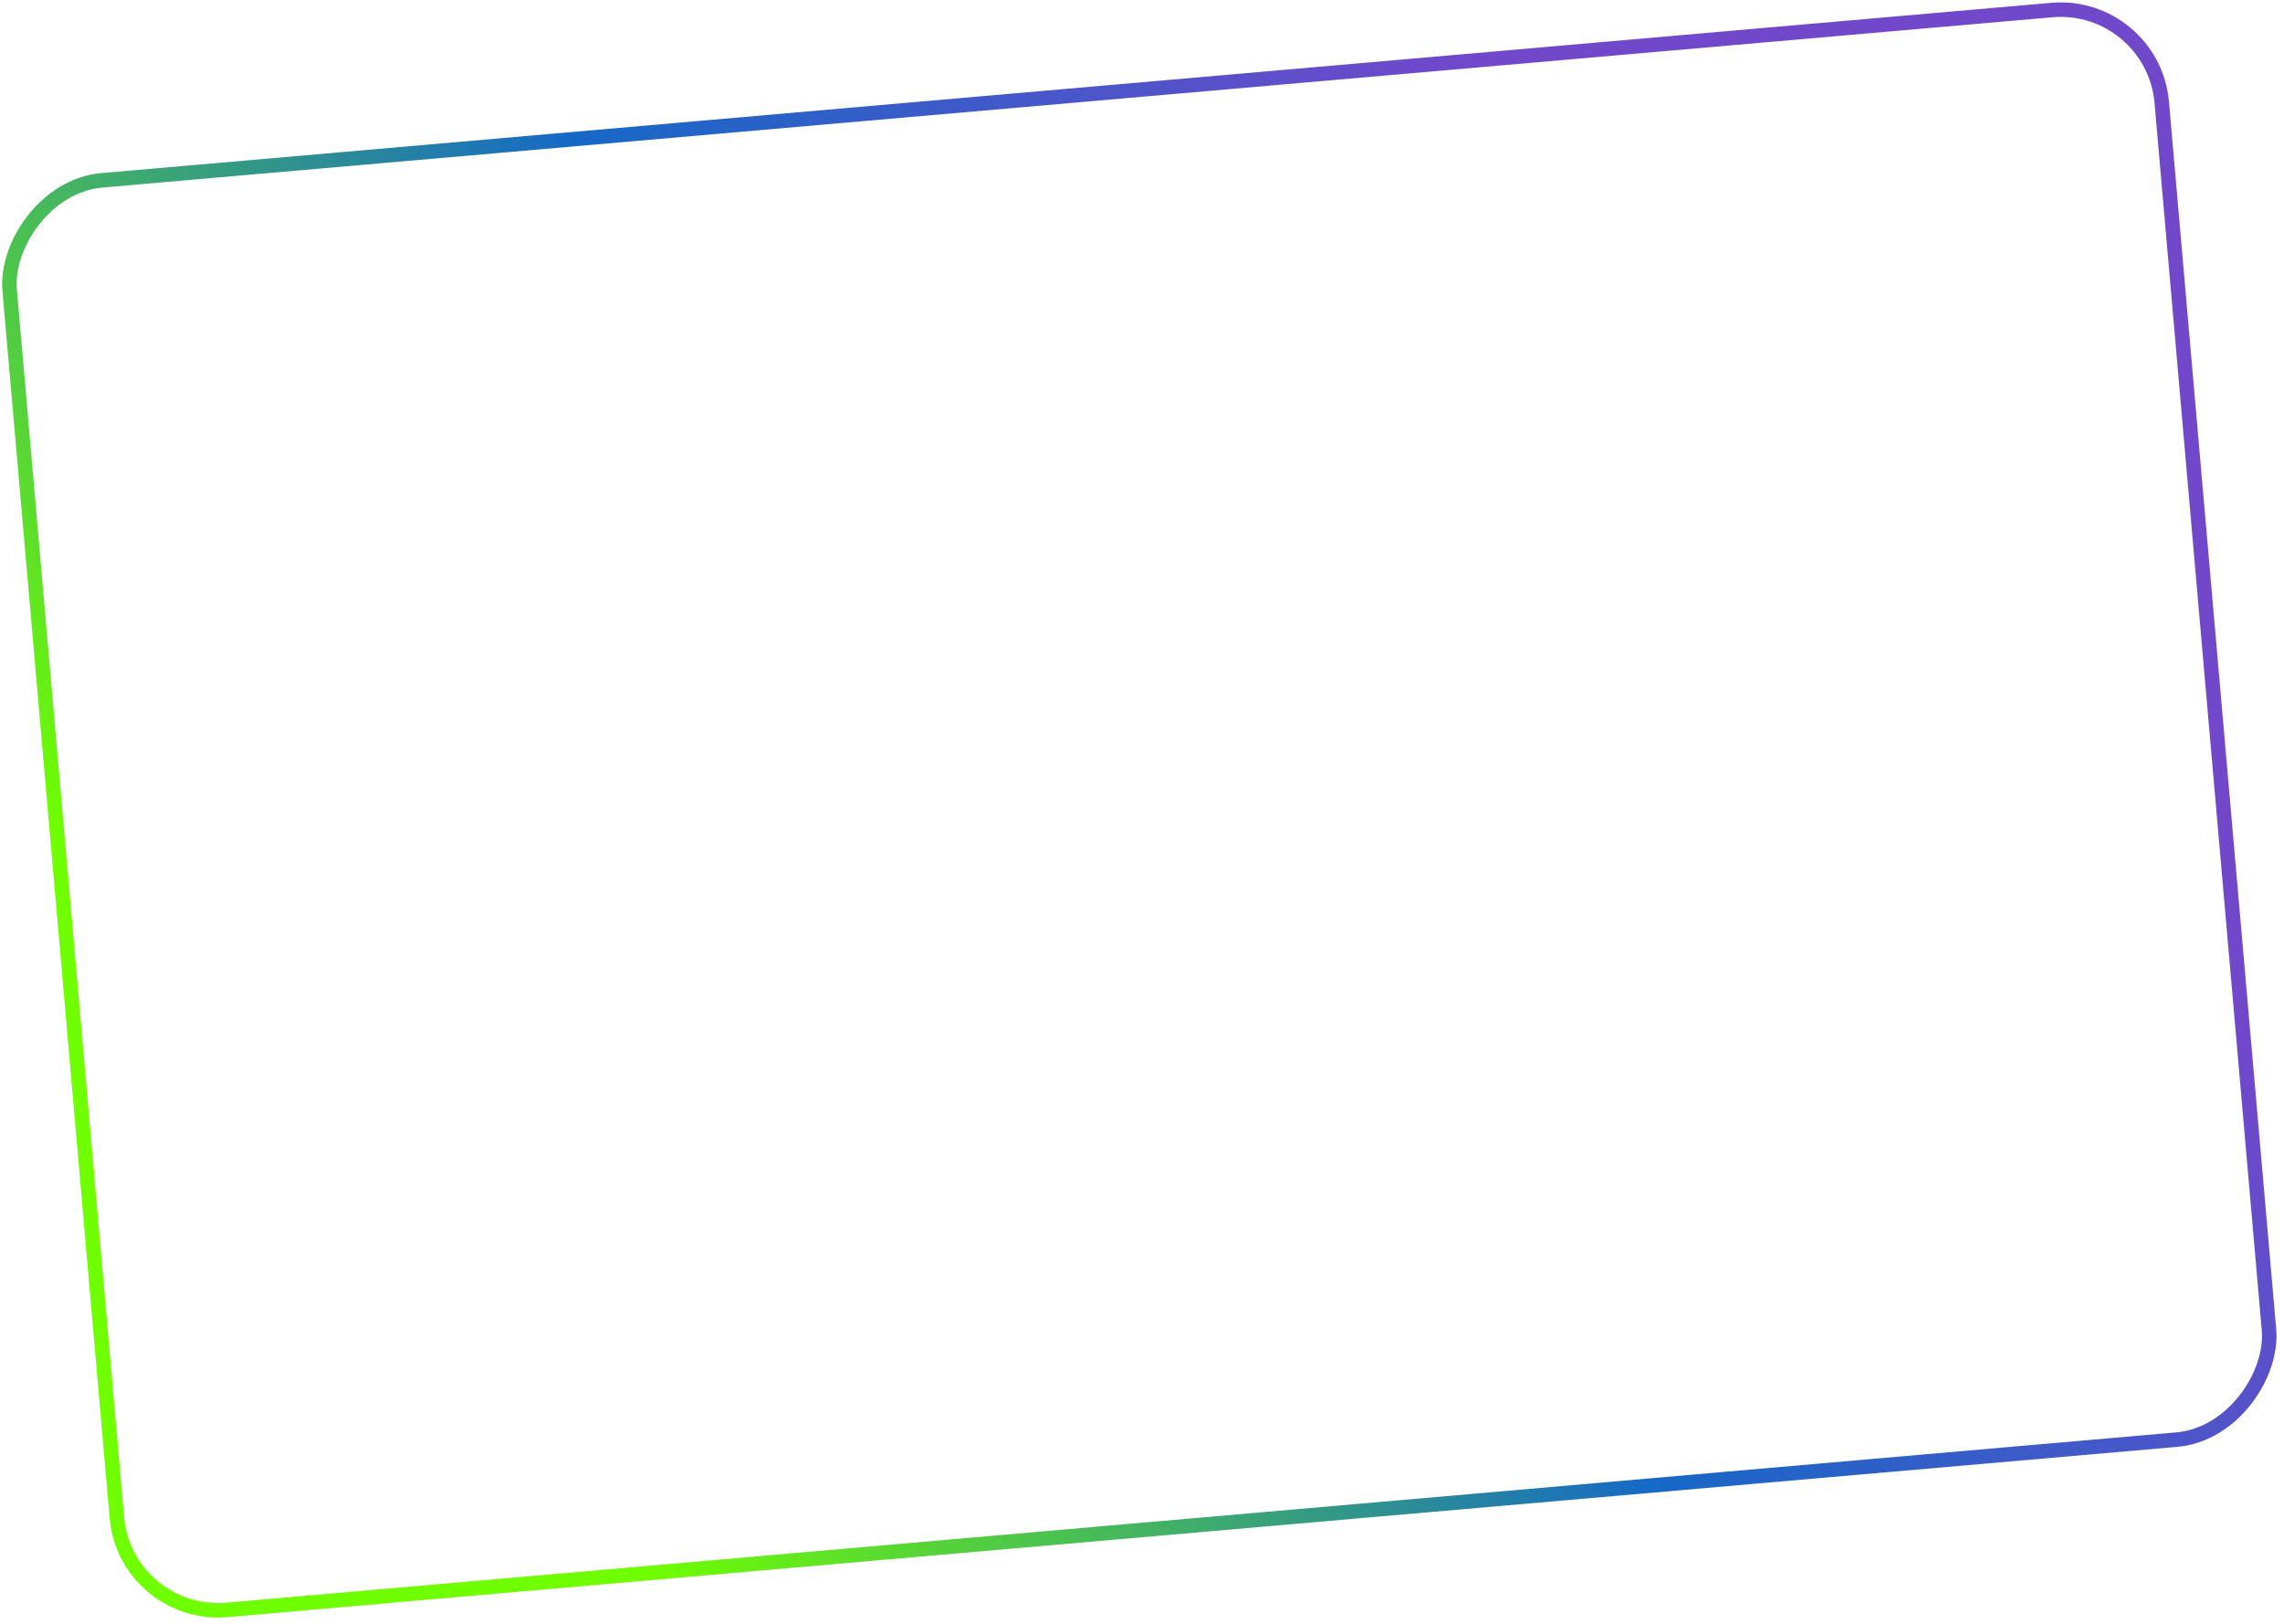 <?xml version="1.0" encoding="UTF-8"?> <svg xmlns="http://www.w3.org/2000/svg" width="315" height="224" viewBox="0 0 315 224" fill="none"> <rect x="0.909" y="-1.083" width="298" height="198" rx="14" transform="matrix(0.996 -0.087 -0.087 -0.996 16.34 222.302)" stroke="url(#paint0_linear_870_509)" stroke-width="2"></rect> <defs> <linearGradient id="paint0_linear_870_509" x1="359.178" y1="-35.556" x2="176.63" y2="-157.444" gradientUnits="userSpaceOnUse"> <stop stop-color="#7248CB"></stop> <stop offset="0.468" stop-color="#1668C6"></stop> <stop offset="1" stop-color="#70FF00"></stop> </linearGradient> </defs> </svg> 